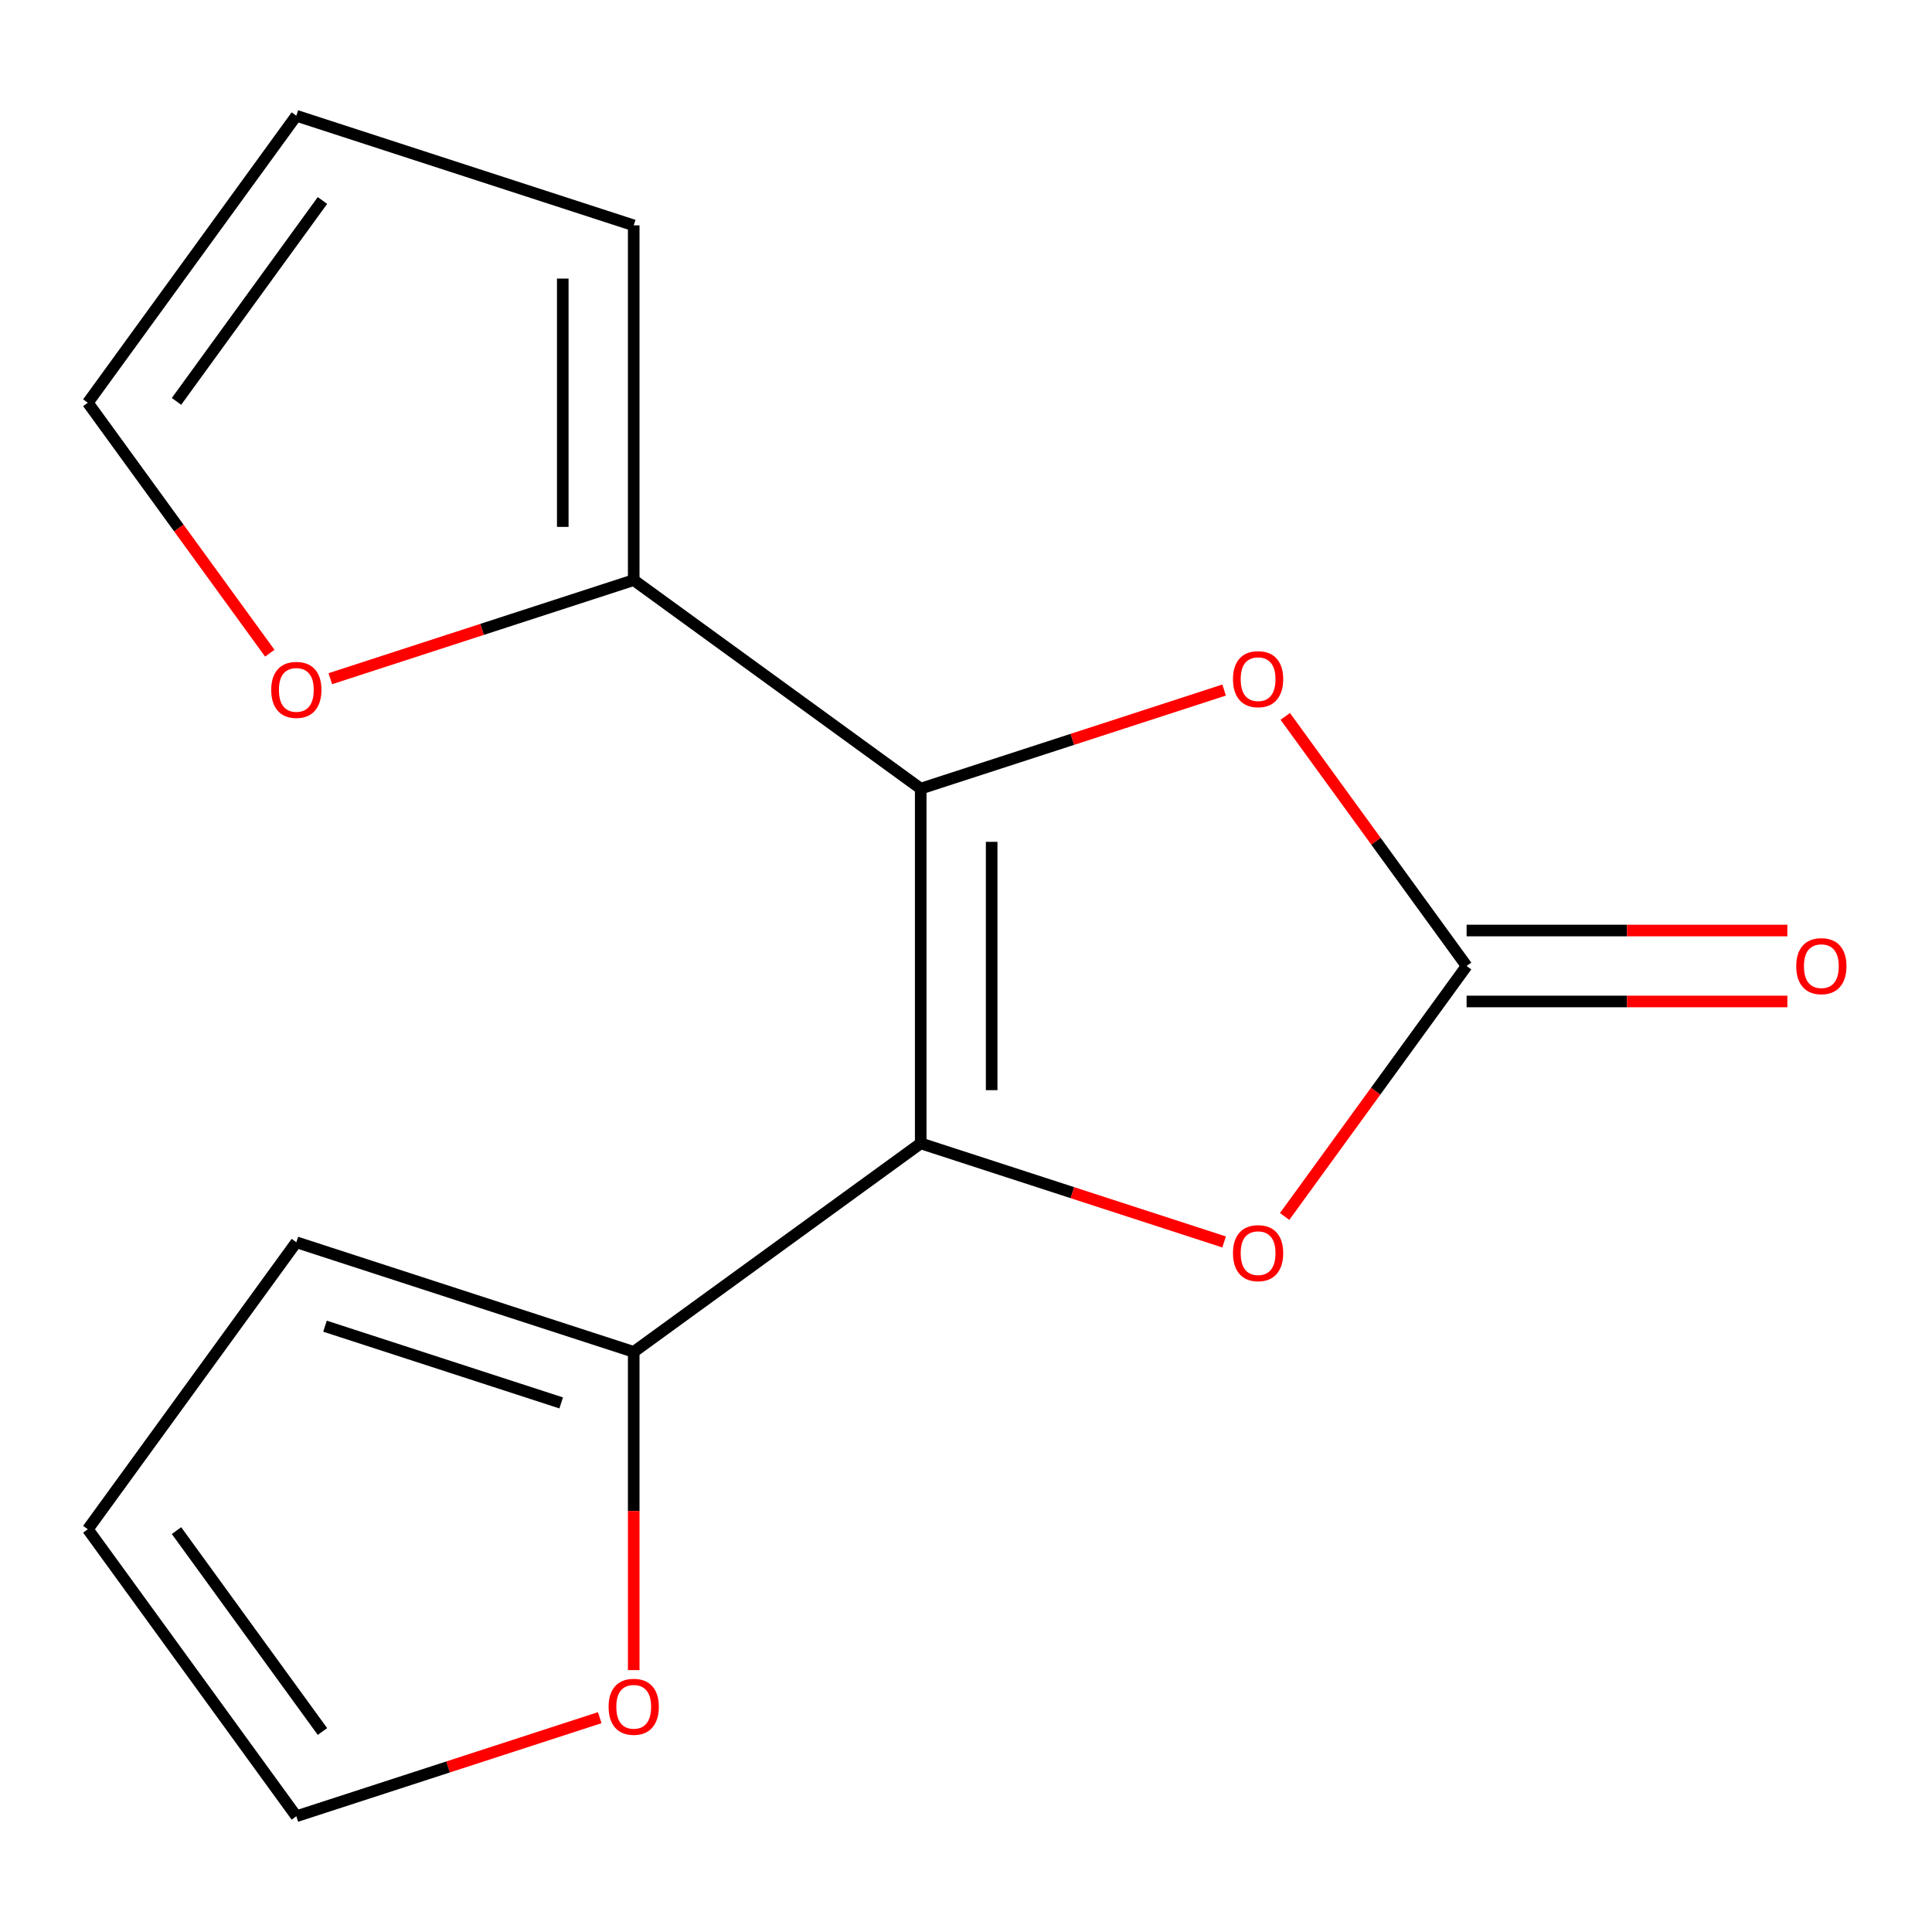 <?xml version='1.0' encoding='iso-8859-1'?>
<svg version='1.1' baseProfile='full'
              xmlns='http://www.w3.org/2000/svg'
                      xmlns:rdkit='http://www.rdkit.org/xml'
                      xmlns:xlink='http://www.w3.org/1999/xlink'
                  xml:space='preserve'
width='1000px' height='1000px' viewBox='0 0 1000 1000'>
<!-- END OF HEADER -->
<rect style='opacity:1.0;fill:#FFFFFF;stroke:none' width='1000' height='1000' x='0' y='0'> </rect>
<path class='bond-0' d='M 476.558,408.192 L 476.558,591.808' style='fill:none;fill-rule:evenodd;stroke:#000000;stroke-width:6px;stroke-linecap:butt;stroke-linejoin:miter;stroke-opacity:1' />
<path class='bond-0' d='M 513.281,435.735 L 513.281,564.265' style='fill:none;fill-rule:evenodd;stroke:#000000;stroke-width:6px;stroke-linecap:butt;stroke-linejoin:miter;stroke-opacity:1' />
<path class='bond-3' d='M 476.558,408.192 L 555.077,382.68' style='fill:none;fill-rule:evenodd;stroke:#000000;stroke-width:6px;stroke-linecap:butt;stroke-linejoin:miter;stroke-opacity:1' />
<path class='bond-3' d='M 555.077,382.68 L 633.597,357.167' style='fill:none;fill-rule:evenodd;stroke:#FF0000;stroke-width:6px;stroke-linecap:butt;stroke-linejoin:miter;stroke-opacity:1' />
<path class='bond-4' d='M 476.558,408.192 L 328.01,300.266' style='fill:none;fill-rule:evenodd;stroke:#000000;stroke-width:6px;stroke-linecap:butt;stroke-linejoin:miter;stroke-opacity:1' />
<path class='bond-2' d='M 476.558,591.808 L 555.077,617.32' style='fill:none;fill-rule:evenodd;stroke:#000000;stroke-width:6px;stroke-linecap:butt;stroke-linejoin:miter;stroke-opacity:1' />
<path class='bond-2' d='M 555.077,617.32 L 633.597,642.833' style='fill:none;fill-rule:evenodd;stroke:#FF0000;stroke-width:6px;stroke-linecap:butt;stroke-linejoin:miter;stroke-opacity:1' />
<path class='bond-5' d='M 476.558,591.808 L 328.01,699.734' style='fill:none;fill-rule:evenodd;stroke:#000000;stroke-width:6px;stroke-linecap:butt;stroke-linejoin:miter;stroke-opacity:1' />
<path class='bond-1' d='M 759.114,500 L 712.18,435.401' style='fill:none;fill-rule:evenodd;stroke:#000000;stroke-width:6px;stroke-linecap:butt;stroke-linejoin:miter;stroke-opacity:1' />
<path class='bond-1' d='M 712.18,435.401 L 665.246,370.802' style='fill:none;fill-rule:evenodd;stroke:#FF0000;stroke-width:6px;stroke-linecap:butt;stroke-linejoin:miter;stroke-opacity:1' />
<path class='bond-8' d='M 759.114,518.362 L 842.126,518.362' style='fill:none;fill-rule:evenodd;stroke:#000000;stroke-width:6px;stroke-linecap:butt;stroke-linejoin:miter;stroke-opacity:1' />
<path class='bond-8' d='M 842.126,518.362 L 925.139,518.362' style='fill:none;fill-rule:evenodd;stroke:#FF0000;stroke-width:6px;stroke-linecap:butt;stroke-linejoin:miter;stroke-opacity:1' />
<path class='bond-8' d='M 759.114,481.638 L 842.126,481.638' style='fill:none;fill-rule:evenodd;stroke:#000000;stroke-width:6px;stroke-linecap:butt;stroke-linejoin:miter;stroke-opacity:1' />
<path class='bond-8' d='M 842.126,481.638 L 925.139,481.638' style='fill:none;fill-rule:evenodd;stroke:#FF0000;stroke-width:6px;stroke-linecap:butt;stroke-linejoin:miter;stroke-opacity:1' />
<path class='bond-15' d='M 759.114,500 L 712.02,564.819' style='fill:none;fill-rule:evenodd;stroke:#000000;stroke-width:6px;stroke-linecap:butt;stroke-linejoin:miter;stroke-opacity:1' />
<path class='bond-15' d='M 712.02,564.819 L 664.926,629.638' style='fill:none;fill-rule:evenodd;stroke:#FF0000;stroke-width:6px;stroke-linecap:butt;stroke-linejoin:miter;stroke-opacity:1' />
<path class='bond-6' d='M 328.01,300.266 L 249.491,325.778' style='fill:none;fill-rule:evenodd;stroke:#000000;stroke-width:6px;stroke-linecap:butt;stroke-linejoin:miter;stroke-opacity:1' />
<path class='bond-6' d='M 249.491,325.778 L 170.972,351.29' style='fill:none;fill-rule:evenodd;stroke:#FF0000;stroke-width:6px;stroke-linecap:butt;stroke-linejoin:miter;stroke-opacity:1' />
<path class='bond-10' d='M 328.01,300.266 L 328.01,116.65' style='fill:none;fill-rule:evenodd;stroke:#000000;stroke-width:6px;stroke-linecap:butt;stroke-linejoin:miter;stroke-opacity:1' />
<path class='bond-10' d='M 291.287,272.723 L 291.287,144.192' style='fill:none;fill-rule:evenodd;stroke:#000000;stroke-width:6px;stroke-linecap:butt;stroke-linejoin:miter;stroke-opacity:1' />
<path class='bond-7' d='M 328.01,699.734 L 328.01,782.087' style='fill:none;fill-rule:evenodd;stroke:#000000;stroke-width:6px;stroke-linecap:butt;stroke-linejoin:miter;stroke-opacity:1' />
<path class='bond-7' d='M 328.01,782.087 L 328.01,864.44' style='fill:none;fill-rule:evenodd;stroke:#FF0000;stroke-width:6px;stroke-linecap:butt;stroke-linejoin:miter;stroke-opacity:1' />
<path class='bond-9' d='M 328.01,699.734 L 153.381,642.994' style='fill:none;fill-rule:evenodd;stroke:#000000;stroke-width:6px;stroke-linecap:butt;stroke-linejoin:miter;stroke-opacity:1' />
<path class='bond-9' d='M 290.468,726.149 L 168.227,686.431' style='fill:none;fill-rule:evenodd;stroke:#000000;stroke-width:6px;stroke-linecap:butt;stroke-linejoin:miter;stroke-opacity:1' />
<path class='bond-12' d='M 139.642,338.096 L 92.548,273.277' style='fill:none;fill-rule:evenodd;stroke:#FF0000;stroke-width:6px;stroke-linecap:butt;stroke-linejoin:miter;stroke-opacity:1' />
<path class='bond-12' d='M 92.548,273.277 L 45.455,208.458' style='fill:none;fill-rule:evenodd;stroke:#000000;stroke-width:6px;stroke-linecap:butt;stroke-linejoin:miter;stroke-opacity:1' />
<path class='bond-11' d='M 310.42,889.066 L 231.9,914.578' style='fill:none;fill-rule:evenodd;stroke:#FF0000;stroke-width:6px;stroke-linecap:butt;stroke-linejoin:miter;stroke-opacity:1' />
<path class='bond-11' d='M 231.9,914.578 L 153.381,940.09' style='fill:none;fill-rule:evenodd;stroke:#000000;stroke-width:6px;stroke-linecap:butt;stroke-linejoin:miter;stroke-opacity:1' />
<path class='bond-14' d='M 153.381,642.994 L 45.455,791.542' style='fill:none;fill-rule:evenodd;stroke:#000000;stroke-width:6px;stroke-linecap:butt;stroke-linejoin:miter;stroke-opacity:1' />
<path class='bond-13' d='M 328.01,116.65 L 153.381,59.91' style='fill:none;fill-rule:evenodd;stroke:#000000;stroke-width:6px;stroke-linecap:butt;stroke-linejoin:miter;stroke-opacity:1' />
<path class='bond-17' d='M 153.381,940.09 L 45.455,791.542' style='fill:none;fill-rule:evenodd;stroke:#000000;stroke-width:6px;stroke-linecap:butt;stroke-linejoin:miter;stroke-opacity:1' />
<path class='bond-17' d='M 166.902,896.223 L 91.353,792.239' style='fill:none;fill-rule:evenodd;stroke:#000000;stroke-width:6px;stroke-linecap:butt;stroke-linejoin:miter;stroke-opacity:1' />
<path class='bond-16' d='M 45.455,208.458 L 153.381,59.91' style='fill:none;fill-rule:evenodd;stroke:#000000;stroke-width:6px;stroke-linecap:butt;stroke-linejoin:miter;stroke-opacity:1' />
<path class='bond-16' d='M 91.353,207.761 L 166.902,103.777' style='fill:none;fill-rule:evenodd;stroke:#000000;stroke-width:6px;stroke-linecap:butt;stroke-linejoin:miter;stroke-opacity:1' />
<path  class='atom-3' d='M 638.187 648.628
Q 638.187 641.828, 641.547 638.028
Q 644.907 634.228, 651.187 634.228
Q 657.467 634.228, 660.827 638.028
Q 664.187 641.828, 664.187 648.628
Q 664.187 655.508, 660.787 659.428
Q 657.387 663.308, 651.187 663.308
Q 644.947 663.308, 641.547 659.428
Q 638.187 655.548, 638.187 648.628
M 651.187 660.108
Q 655.507 660.108, 657.827 657.228
Q 660.187 654.308, 660.187 648.628
Q 660.187 643.068, 657.827 640.268
Q 655.507 637.428, 651.187 637.428
Q 646.867 637.428, 644.507 640.228
Q 642.187 643.028, 642.187 648.628
Q 642.187 654.348, 644.507 657.228
Q 646.867 660.108, 651.187 660.108
' fill='#FF0000'/>
<path  class='atom-4' d='M 638.187 351.532
Q 638.187 344.732, 641.547 340.932
Q 644.907 337.132, 651.187 337.132
Q 657.467 337.132, 660.827 340.932
Q 664.187 344.732, 664.187 351.532
Q 664.187 358.412, 660.787 362.332
Q 657.387 366.212, 651.187 366.212
Q 644.947 366.212, 641.547 362.332
Q 638.187 358.452, 638.187 351.532
M 651.187 363.012
Q 655.507 363.012, 657.827 360.132
Q 660.187 357.212, 660.187 351.532
Q 660.187 345.972, 657.827 343.172
Q 655.507 340.332, 651.187 340.332
Q 646.867 340.332, 644.507 343.132
Q 642.187 345.932, 642.187 351.532
Q 642.187 357.252, 644.507 360.132
Q 646.867 363.012, 651.187 363.012
' fill='#FF0000'/>
<path  class='atom-7' d='M 140.381 357.086
Q 140.381 350.286, 143.741 346.486
Q 147.101 342.686, 153.381 342.686
Q 159.661 342.686, 163.021 346.486
Q 166.381 350.286, 166.381 357.086
Q 166.381 363.966, 162.981 367.886
Q 159.581 371.766, 153.381 371.766
Q 147.141 371.766, 143.741 367.886
Q 140.381 364.006, 140.381 357.086
M 153.381 368.566
Q 157.701 368.566, 160.021 365.686
Q 162.381 362.766, 162.381 357.086
Q 162.381 351.526, 160.021 348.726
Q 157.701 345.886, 153.381 345.886
Q 149.061 345.886, 146.701 348.686
Q 144.381 351.486, 144.381 357.086
Q 144.381 362.806, 146.701 365.686
Q 149.061 368.566, 153.381 368.566
' fill='#FF0000'/>
<path  class='atom-8' d='M 315.01 883.43
Q 315.01 876.63, 318.37 872.83
Q 321.73 869.03, 328.01 869.03
Q 334.29 869.03, 337.65 872.83
Q 341.01 876.63, 341.01 883.43
Q 341.01 890.31, 337.61 894.23
Q 334.21 898.11, 328.01 898.11
Q 321.77 898.11, 318.37 894.23
Q 315.01 890.35, 315.01 883.43
M 328.01 894.91
Q 332.33 894.91, 334.65 892.03
Q 337.01 889.11, 337.01 883.43
Q 337.01 877.87, 334.65 875.07
Q 332.33 872.23, 328.01 872.23
Q 323.69 872.23, 321.33 875.03
Q 319.01 877.83, 319.01 883.43
Q 319.01 889.15, 321.33 892.03
Q 323.69 894.91, 328.01 894.91
' fill='#FF0000'/>
<path  class='atom-9' d='M 929.729 500.08
Q 929.729 493.28, 933.089 489.48
Q 936.449 485.68, 942.729 485.68
Q 949.009 485.68, 952.369 489.48
Q 955.729 493.28, 955.729 500.08
Q 955.729 506.96, 952.329 510.88
Q 948.929 514.76, 942.729 514.76
Q 936.489 514.76, 933.089 510.88
Q 929.729 507, 929.729 500.08
M 942.729 511.56
Q 947.049 511.56, 949.369 508.68
Q 951.729 505.76, 951.729 500.08
Q 951.729 494.52, 949.369 491.72
Q 947.049 488.88, 942.729 488.88
Q 938.409 488.88, 936.049 491.68
Q 933.729 494.48, 933.729 500.08
Q 933.729 505.8, 936.049 508.68
Q 938.409 511.56, 942.729 511.56
' fill='#FF0000'/>
</svg>
